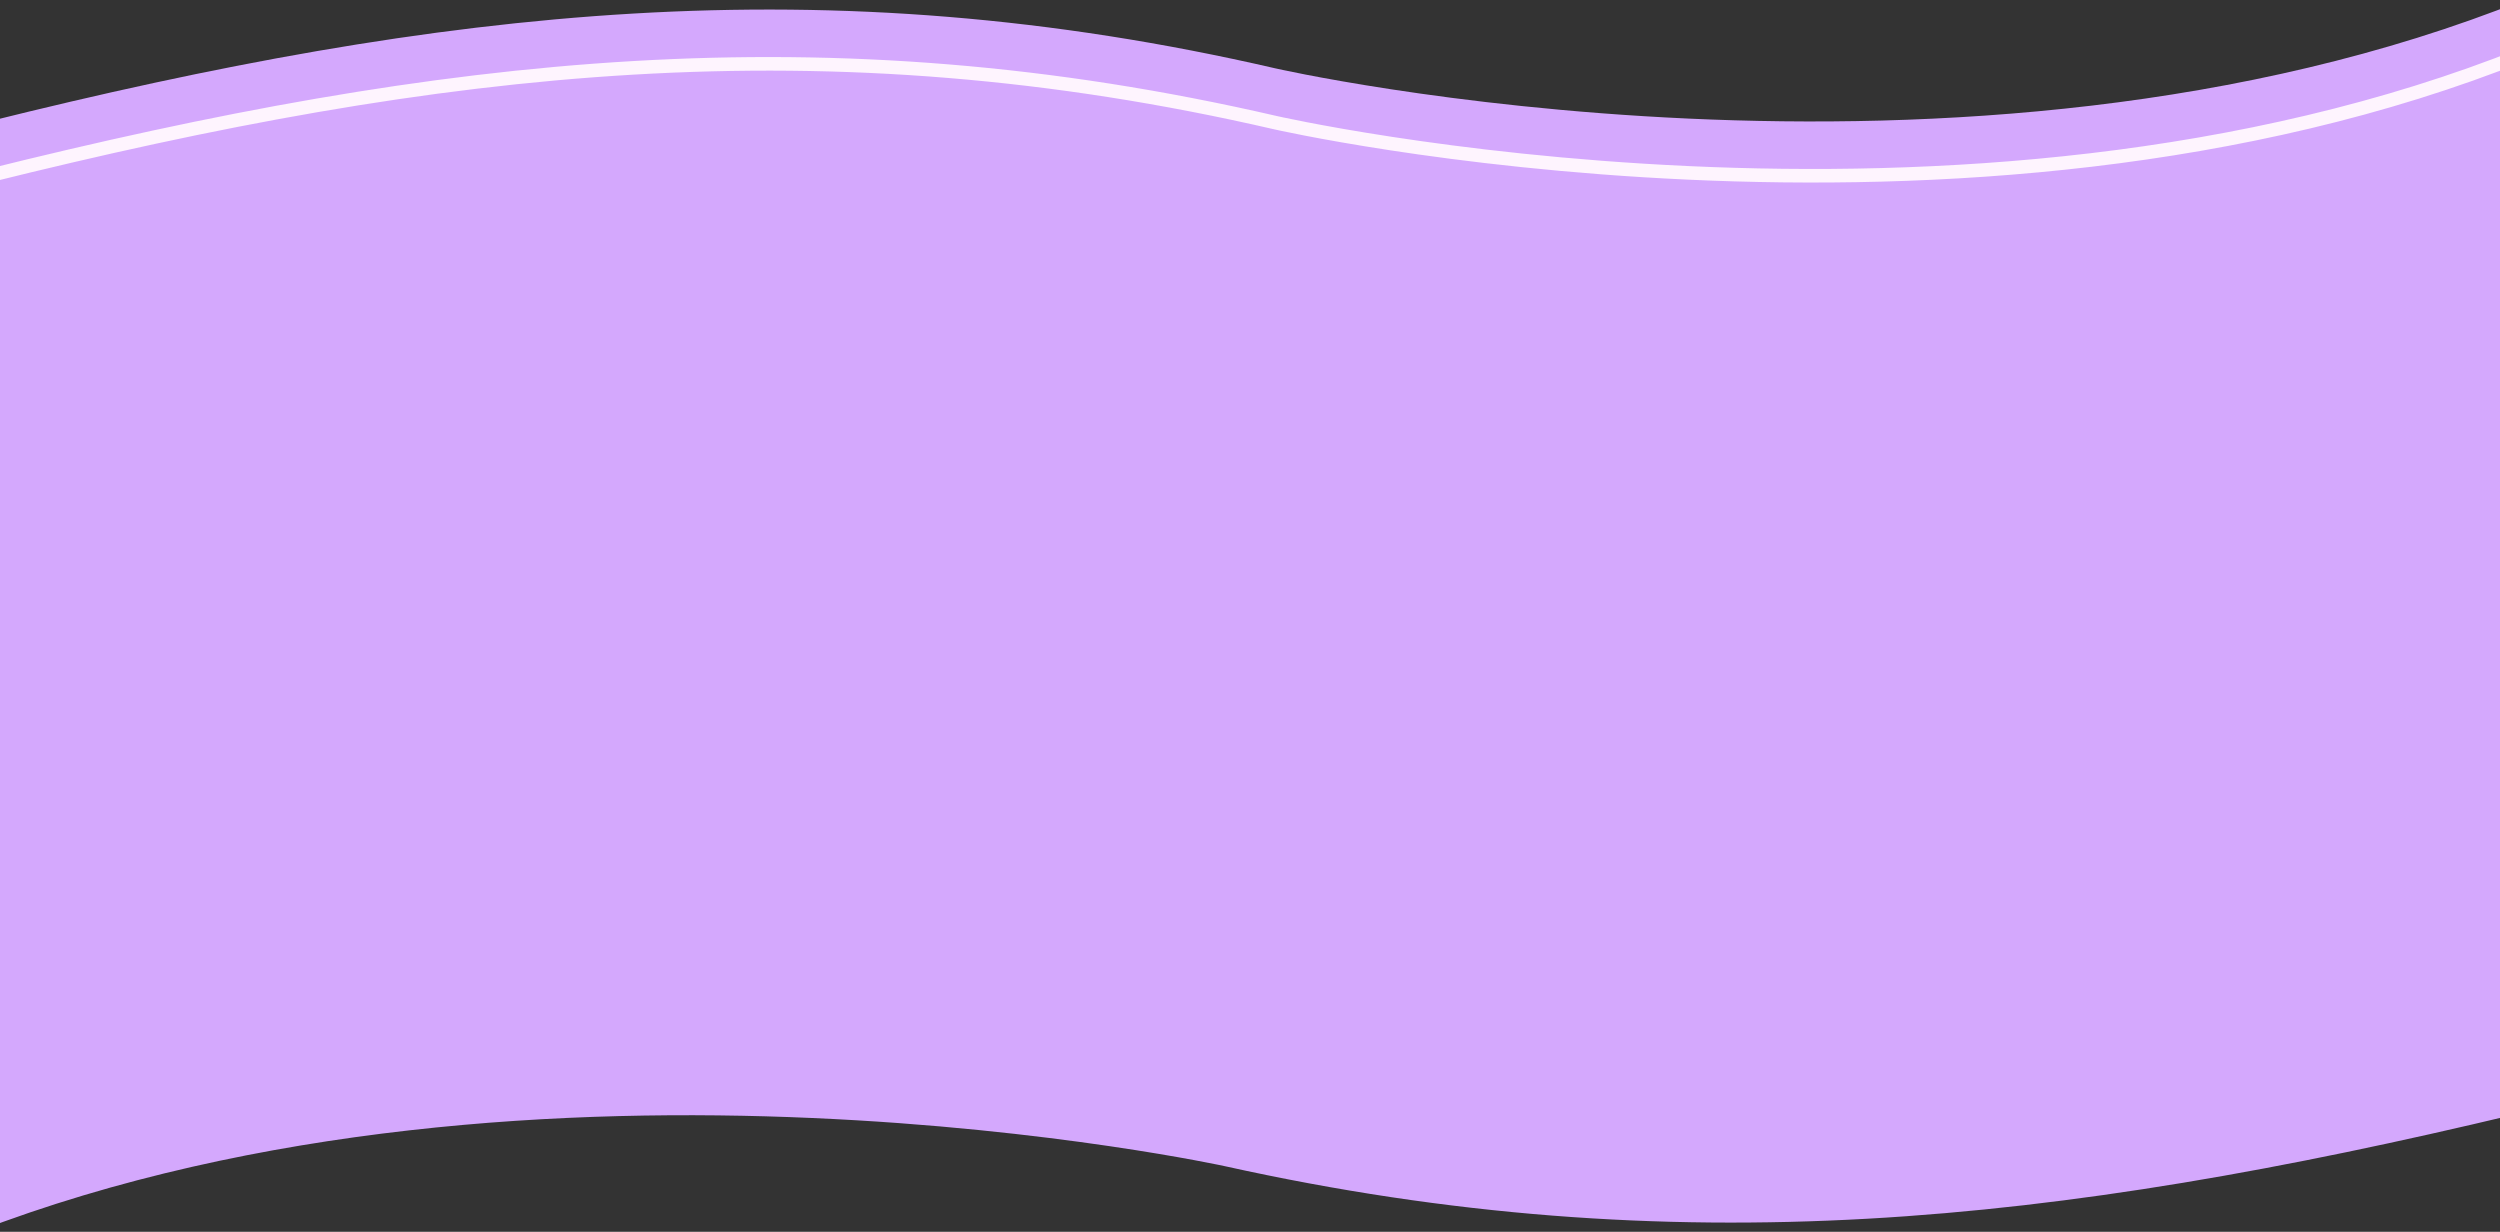 <?xml version="1.0" encoding="UTF-8"?> <svg xmlns="http://www.w3.org/2000/svg" width="1920" height="946" viewBox="0 0 1920 946" fill="none"><rect x="0" y="0" width="1920" height="946" fill="#333333" stroke="none"/> <path d="M-10.838 93.826V493H1938.21V0C1506.2 172.959 979.185 52.432 979.185 52.432C633.677 -27.329 340.396 6.362 -10.838 93.826Z" fill="#D4A8FD"></path> <path fill-rule="evenodd" clip-rule="evenodd" d="M978.122 99.216C978.116 99.215 978.113 99.214 979.185 94.124L978.113 99.214L978.104 99.212C633.621 19.688 341.172 53.218 -9.676 140.586L-12 130.449C339.618 42.889 633.73 9.038 980.262 89.035L980.266 89.036L980.344 89.053L980.622 89.116C980.871 89.172 981.246 89.255 981.745 89.365C982.743 89.586 984.236 89.911 986.205 90.328C990.145 91.163 995.99 92.368 1003.59 93.841C1018.79 96.788 1041 100.809 1069.01 105.097C1125.03 113.674 1204.24 123.314 1296.91 127.561C1482.35 136.058 1721.32 122.94 1936.41 36.827L1940 46.556C1723.08 133.401 1482.55 146.5 1296.47 137.973C1203.39 133.708 1123.84 124.027 1067.55 115.41C1039.41 111.101 1017.07 107.057 1001.76 104.088C994.104 102.604 988.204 101.388 984.212 100.542C982.217 100.119 980.698 99.788 979.675 99.563C979.164 99.45 978.776 99.363 978.515 99.305L978.219 99.238L978.122 99.216Z" fill="#FEF4FE"></path> <path d="M1931 855.98V473L-18 473L-18 946C414 780.058 941 895.695 941 895.695C1286.5 972.22 1579.77 939.896 1931 855.98Z" fill="#D4A8FD"></path> </svg> 